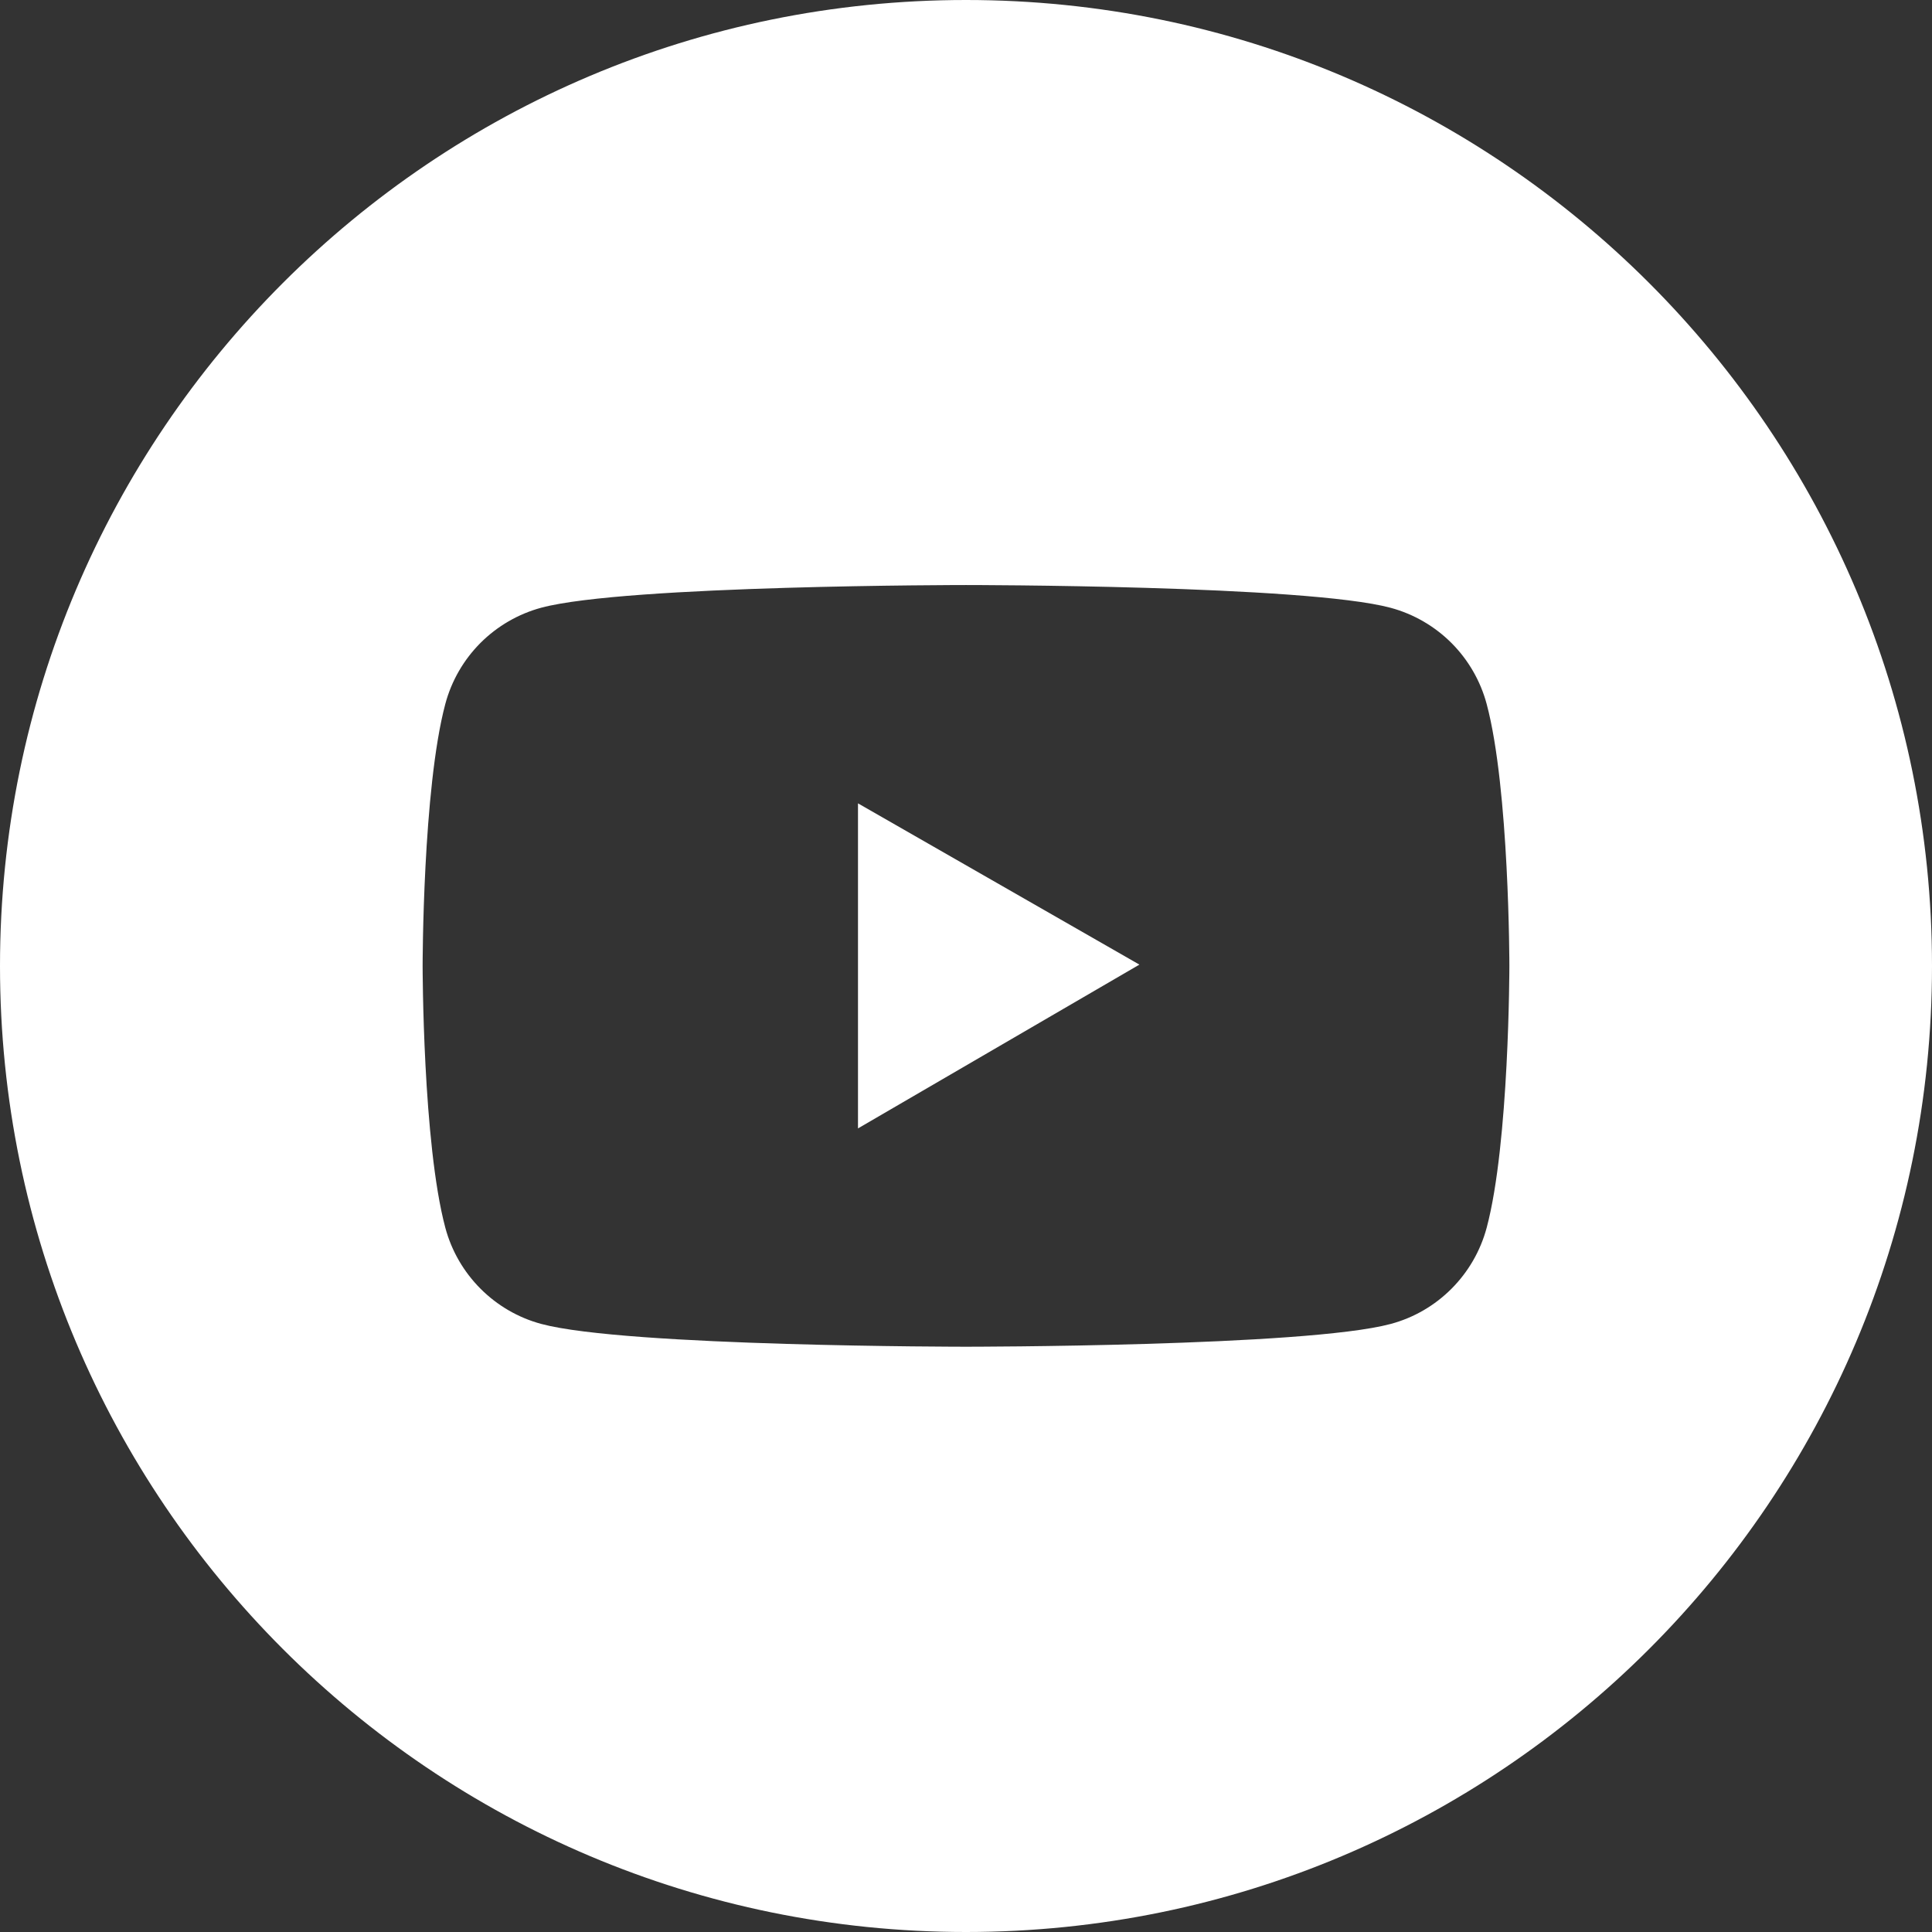 <?xml version="1.0" encoding="UTF-8"?> <svg xmlns="http://www.w3.org/2000/svg" width="32" height="32" viewBox="0 0 32 32" fill="none"><rect x="0" y="0" width="32" height="32" fill="#333333" stroke="none"/><g clip-path="url(#clip0_218_802)"><path d="M18.872 15.977L14.211 18.69V13.306L18.872 15.977Z" fill="white"></path><path fill-rule="evenodd" clip-rule="evenodd" d="M16 0C24.837 0 32 7.163 32 16C32 24.837 24.837 32 16 32C7.163 32 0 24.837 0 16C0 7.163 7.163 0 16 0ZM16 9.69C16 9.69 10.371 9.69 8.967 10.065C8.585 10.168 8.237 10.37 7.958 10.649C7.679 10.929 7.478 11.277 7.376 11.659C7 13.066 7 15.998 7 15.998C7 16.004 7.001 18.932 7.376 20.335C7.583 21.11 8.193 21.722 8.967 21.929C10.371 22.306 16 22.306 16 22.306C16 22.306 21.629 22.306 23.033 21.929C23.809 21.722 24.417 21.11 24.624 20.335C24.999 18.932 25 16.004 25 15.998C25 15.998 25 13.066 24.624 11.661C24.522 11.28 24.321 10.931 24.042 10.651C23.763 10.372 23.415 10.17 23.033 10.067C21.629 9.69 16 9.69 16 9.69Z" fill="white"></path></g><defs><clipPath id="clip0_218_802"><rect width="32" height="32" fill="white"></rect></clipPath></defs></svg> 